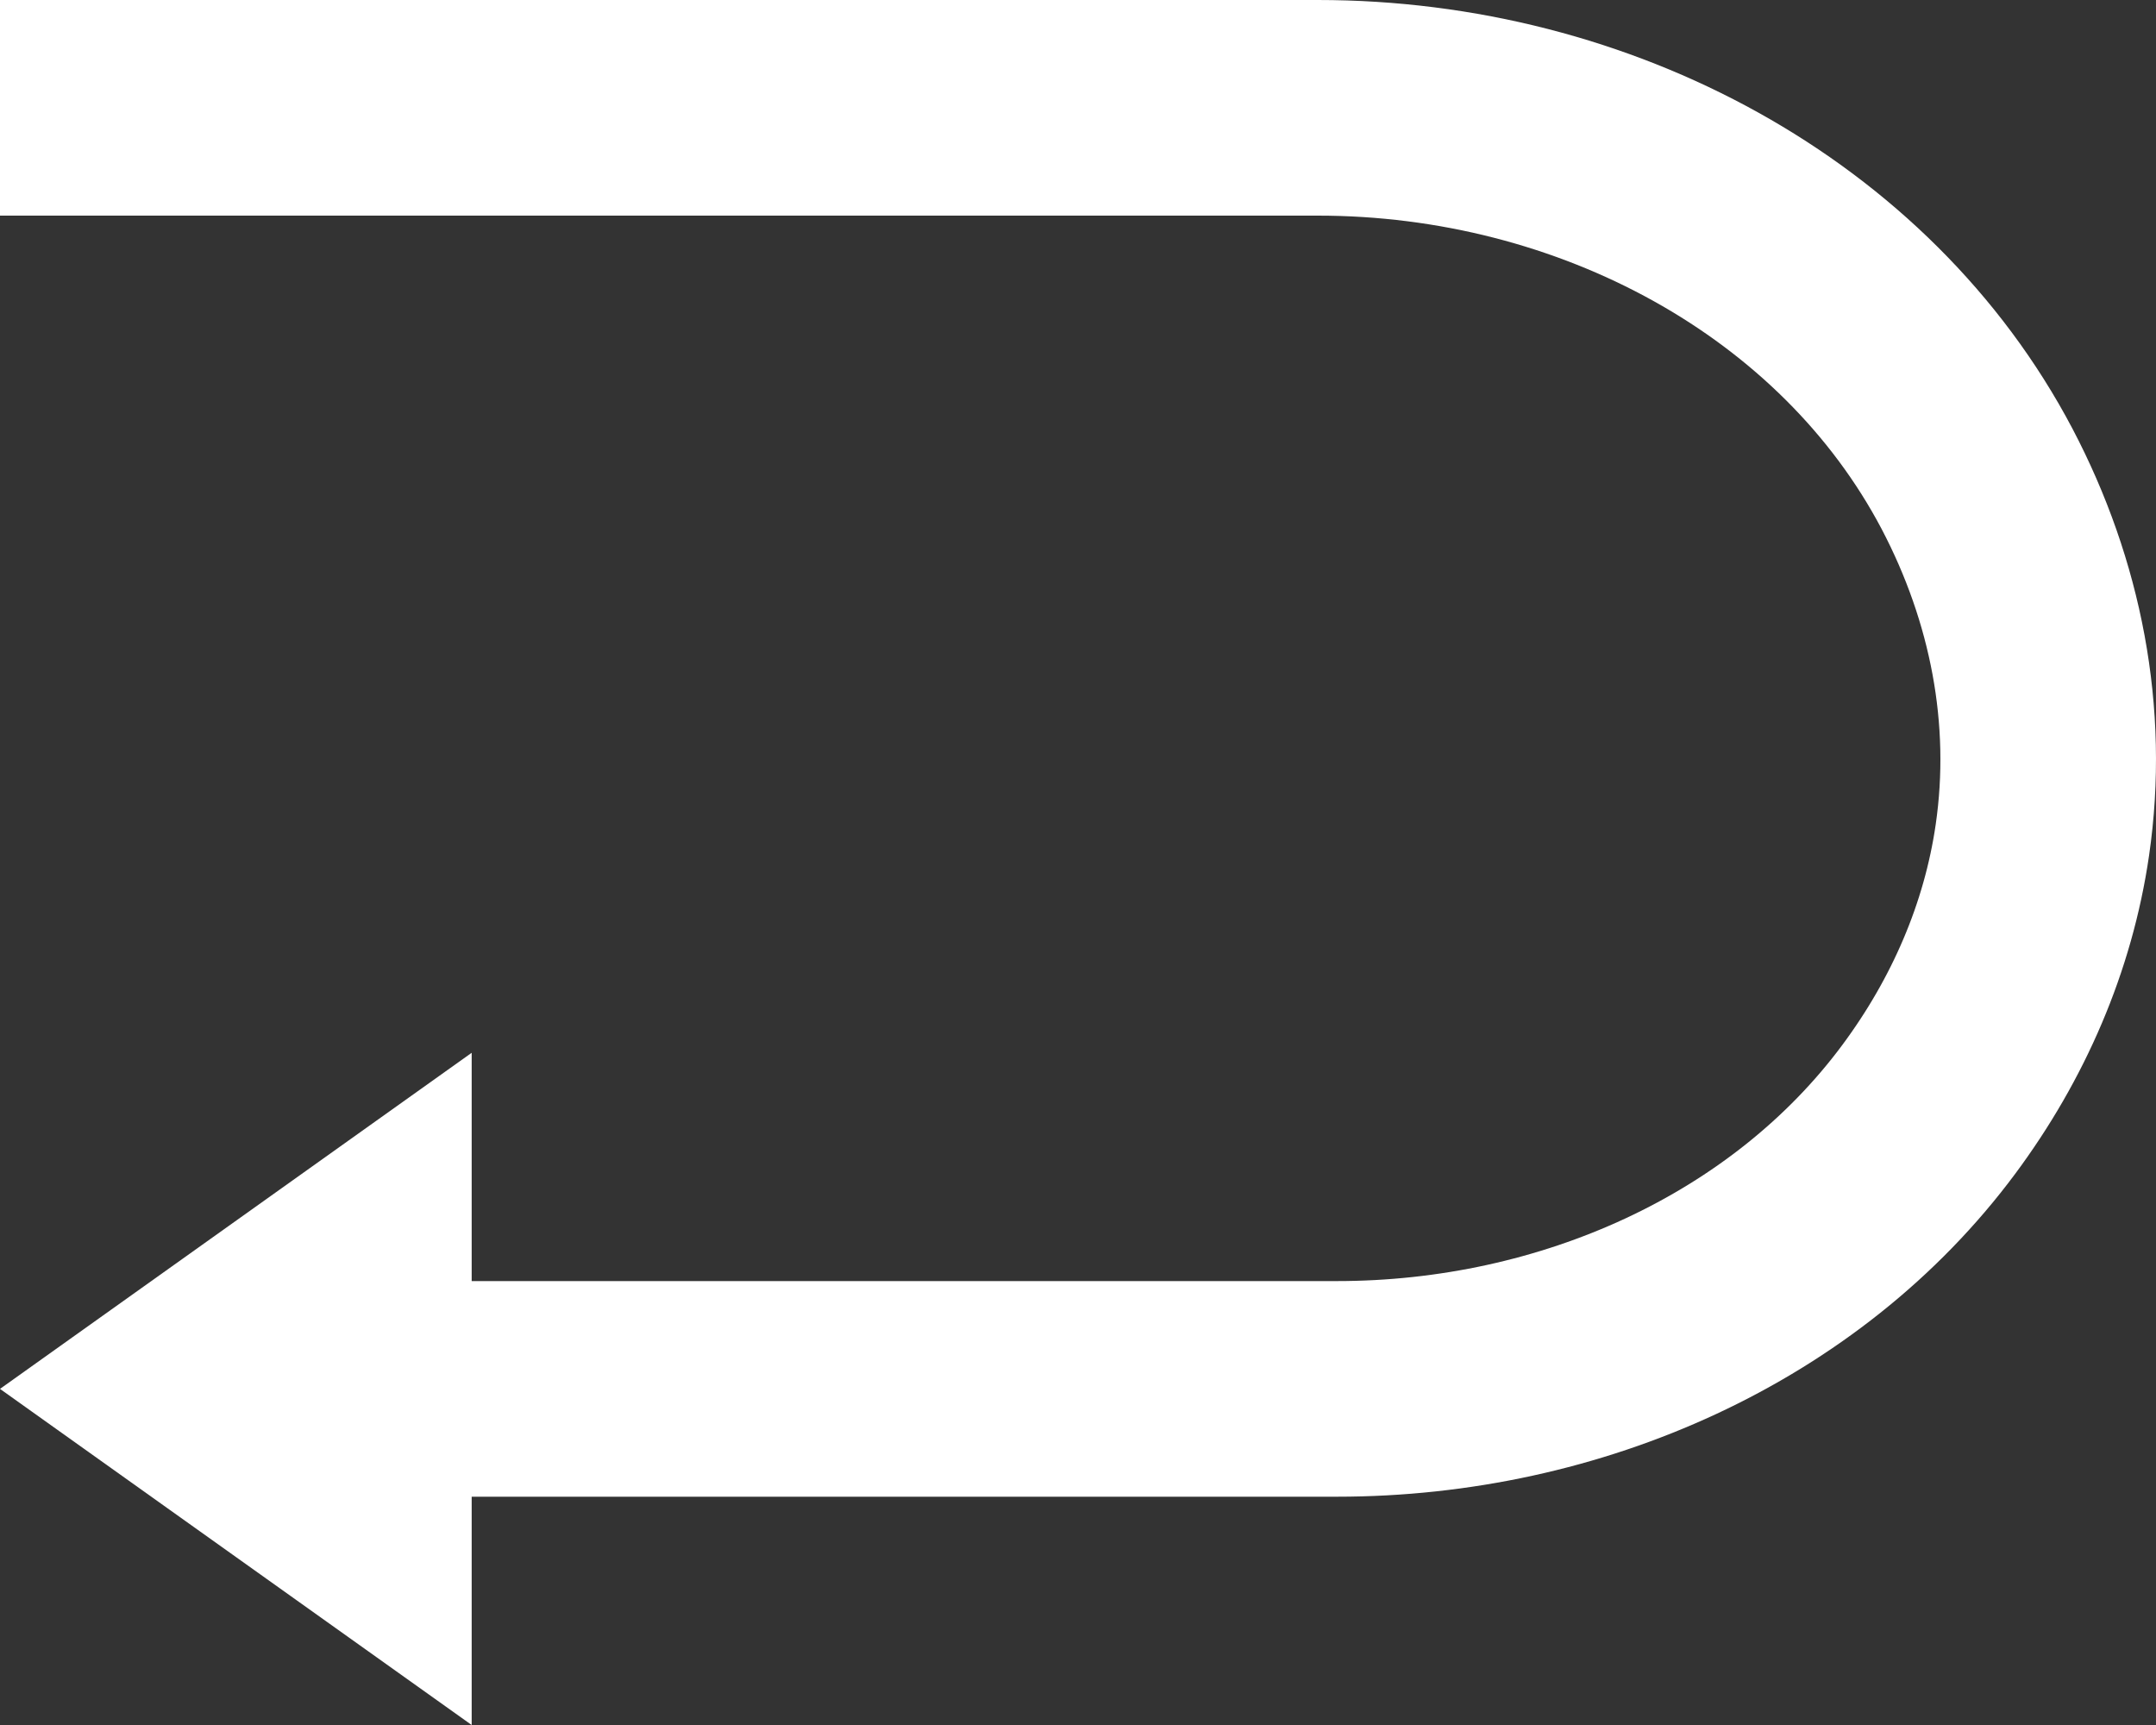 <svg width="40" height="32" viewBox="0 0 40 32" fill="none" xmlns="http://www.w3.org/2000/svg">
<rect x="0" y="0" width="40" height="32" fill="#333333" stroke="none"/>
<path d="M0 2H24.449C29.597 2 34.426 4.602 36.681 8.885C37.771 10.962 38.227 13.282 37.892 15.583C37.629 17.391 36.889 19.092 35.784 20.58C33.322 23.895 29.151 25.765 24.804 25.765H7.271" stroke="white" stroke-width="4" stroke-miterlimit="10"/>
<path d="M8.751 19.53L0 25.765L8.751 32V19.53Z" fill="white"/>
</svg>
